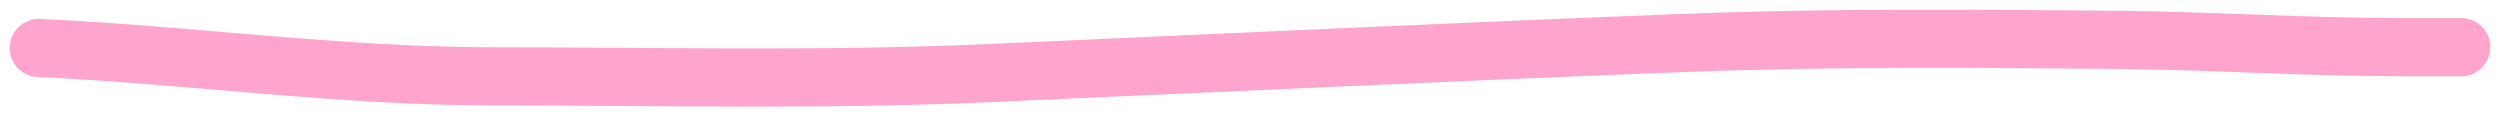 <?xml version="1.0"?>
<svg xmlns="http://www.w3.org/2000/svg" width="129" height="6" viewBox="0 0 129 6" fill="none">
<path d="M2 2.475C9.817 2.838 17.606 3.94 25.438 3.94C33.932 3.94 42.429 4.153 50.922 3.777C62.869 3.249 74.791 2.686 86.739 2.221C94.287 1.927 101.842 1.987 109.391 2.058C114.217 2.103 118.972 2.434 123.905 2.434C125.28 2.434 126.427 2.434 127 2.434" stroke="#FFA4CC" stroke-width="3" stroke-linecap="round" stroke-linejoin="round"/>
</svg>
